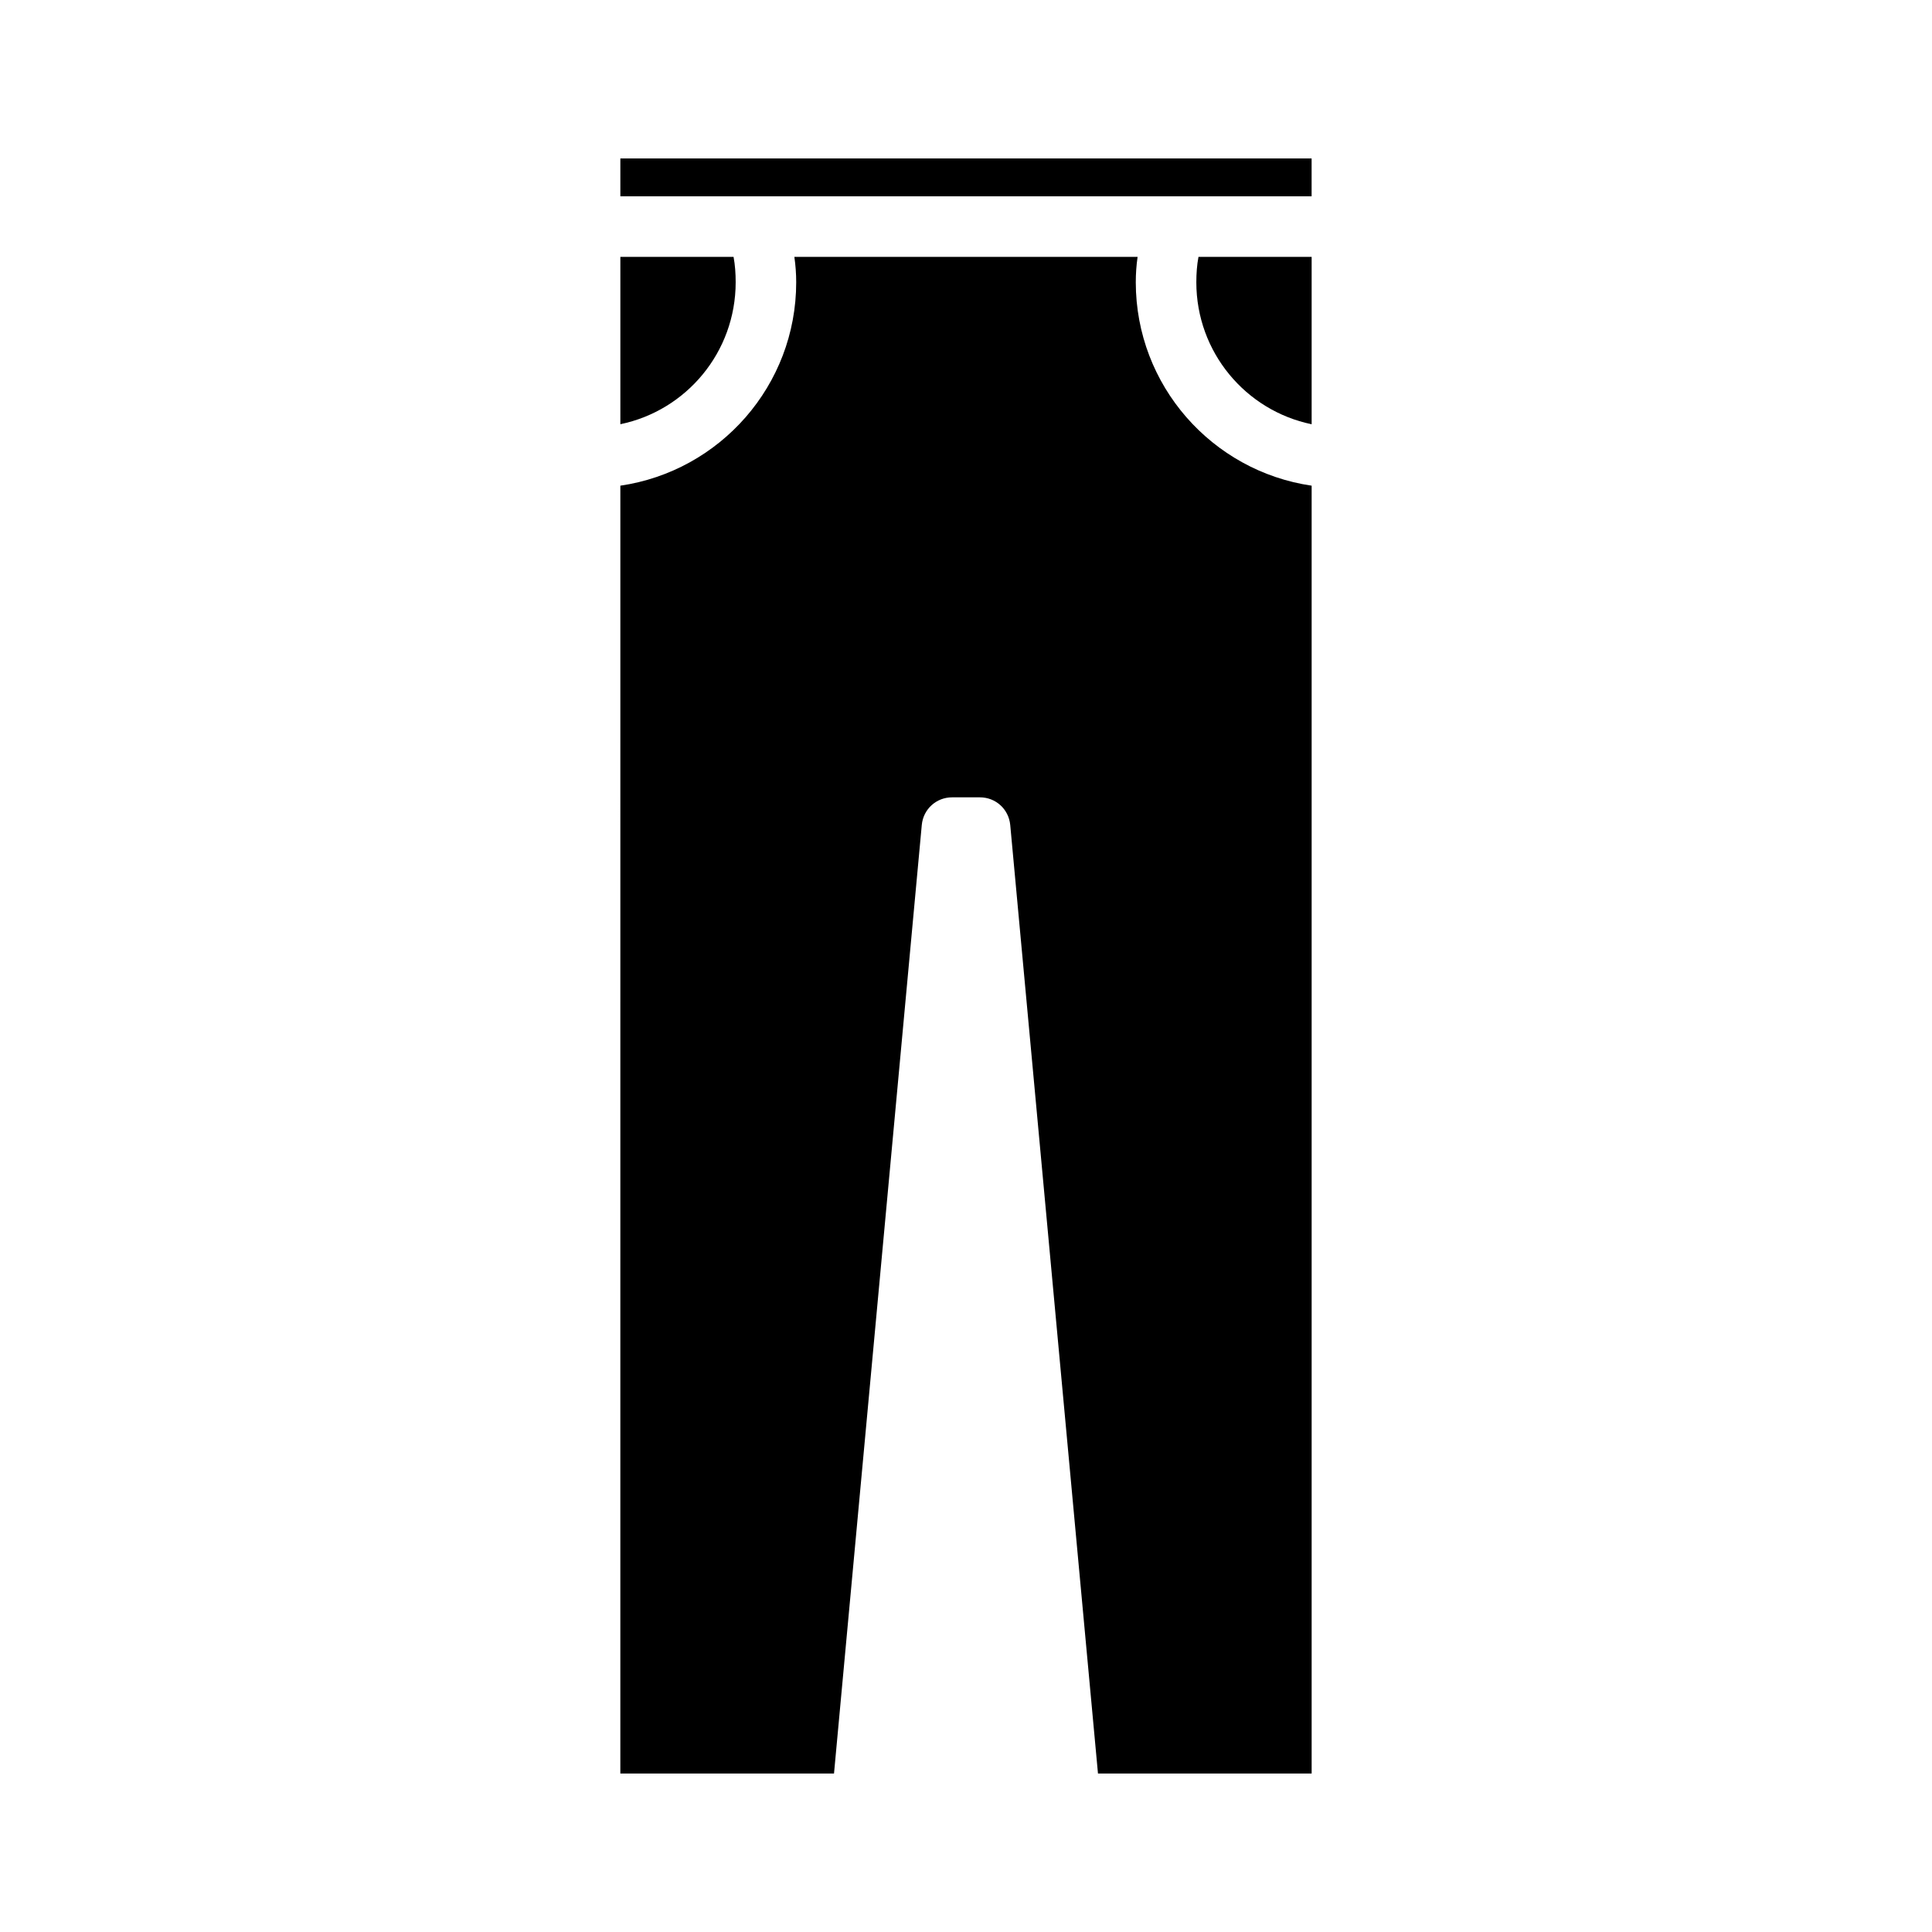 <?xml version="1.0" encoding="UTF-8"?>
<!-- Uploaded to: SVG Repo, www.svgrepo.com, Generator: SVG Repo Mixer Tools -->
<svg fill="#000000" width="800px" height="800px" version="1.1" viewBox="144 144 512 512" xmlns="http://www.w3.org/2000/svg">
 <g>
  <path d="m491.6 212.07v44.359c-17.477-3.613-30.559-19.098-30.559-37.621 0-2.32 0.164-4.582 0.566-6.731h29.992z"/>
  <path d="m308.4 185.99h183.19v10.035h-183.19z"/>
  <path d="m338.96 218.8c0 18.531-13.074 34.008-30.559 37.621v-44.352h30c0.402 2.148 0.559 4.414 0.559 6.731z"/>
  <path d="m491.6 272.71v341.29h-56.625l-23.254-251.39c-0.41-4.18-3.848-7.305-8.031-7.305h-7.383c-4.164 0-7.621 3.117-8.023 7.305l-23.262 251.39h-56.625l0.004-341.29c26.395-3.856 46.602-26.551 46.602-53.906 0-2.242-0.164-4.504-0.488-6.731h90.961c-0.324 2.227-0.48 4.488-0.48 6.731 0.012 27.355 20.219 50.051 46.605 53.906z"/>
 </g>
</svg>